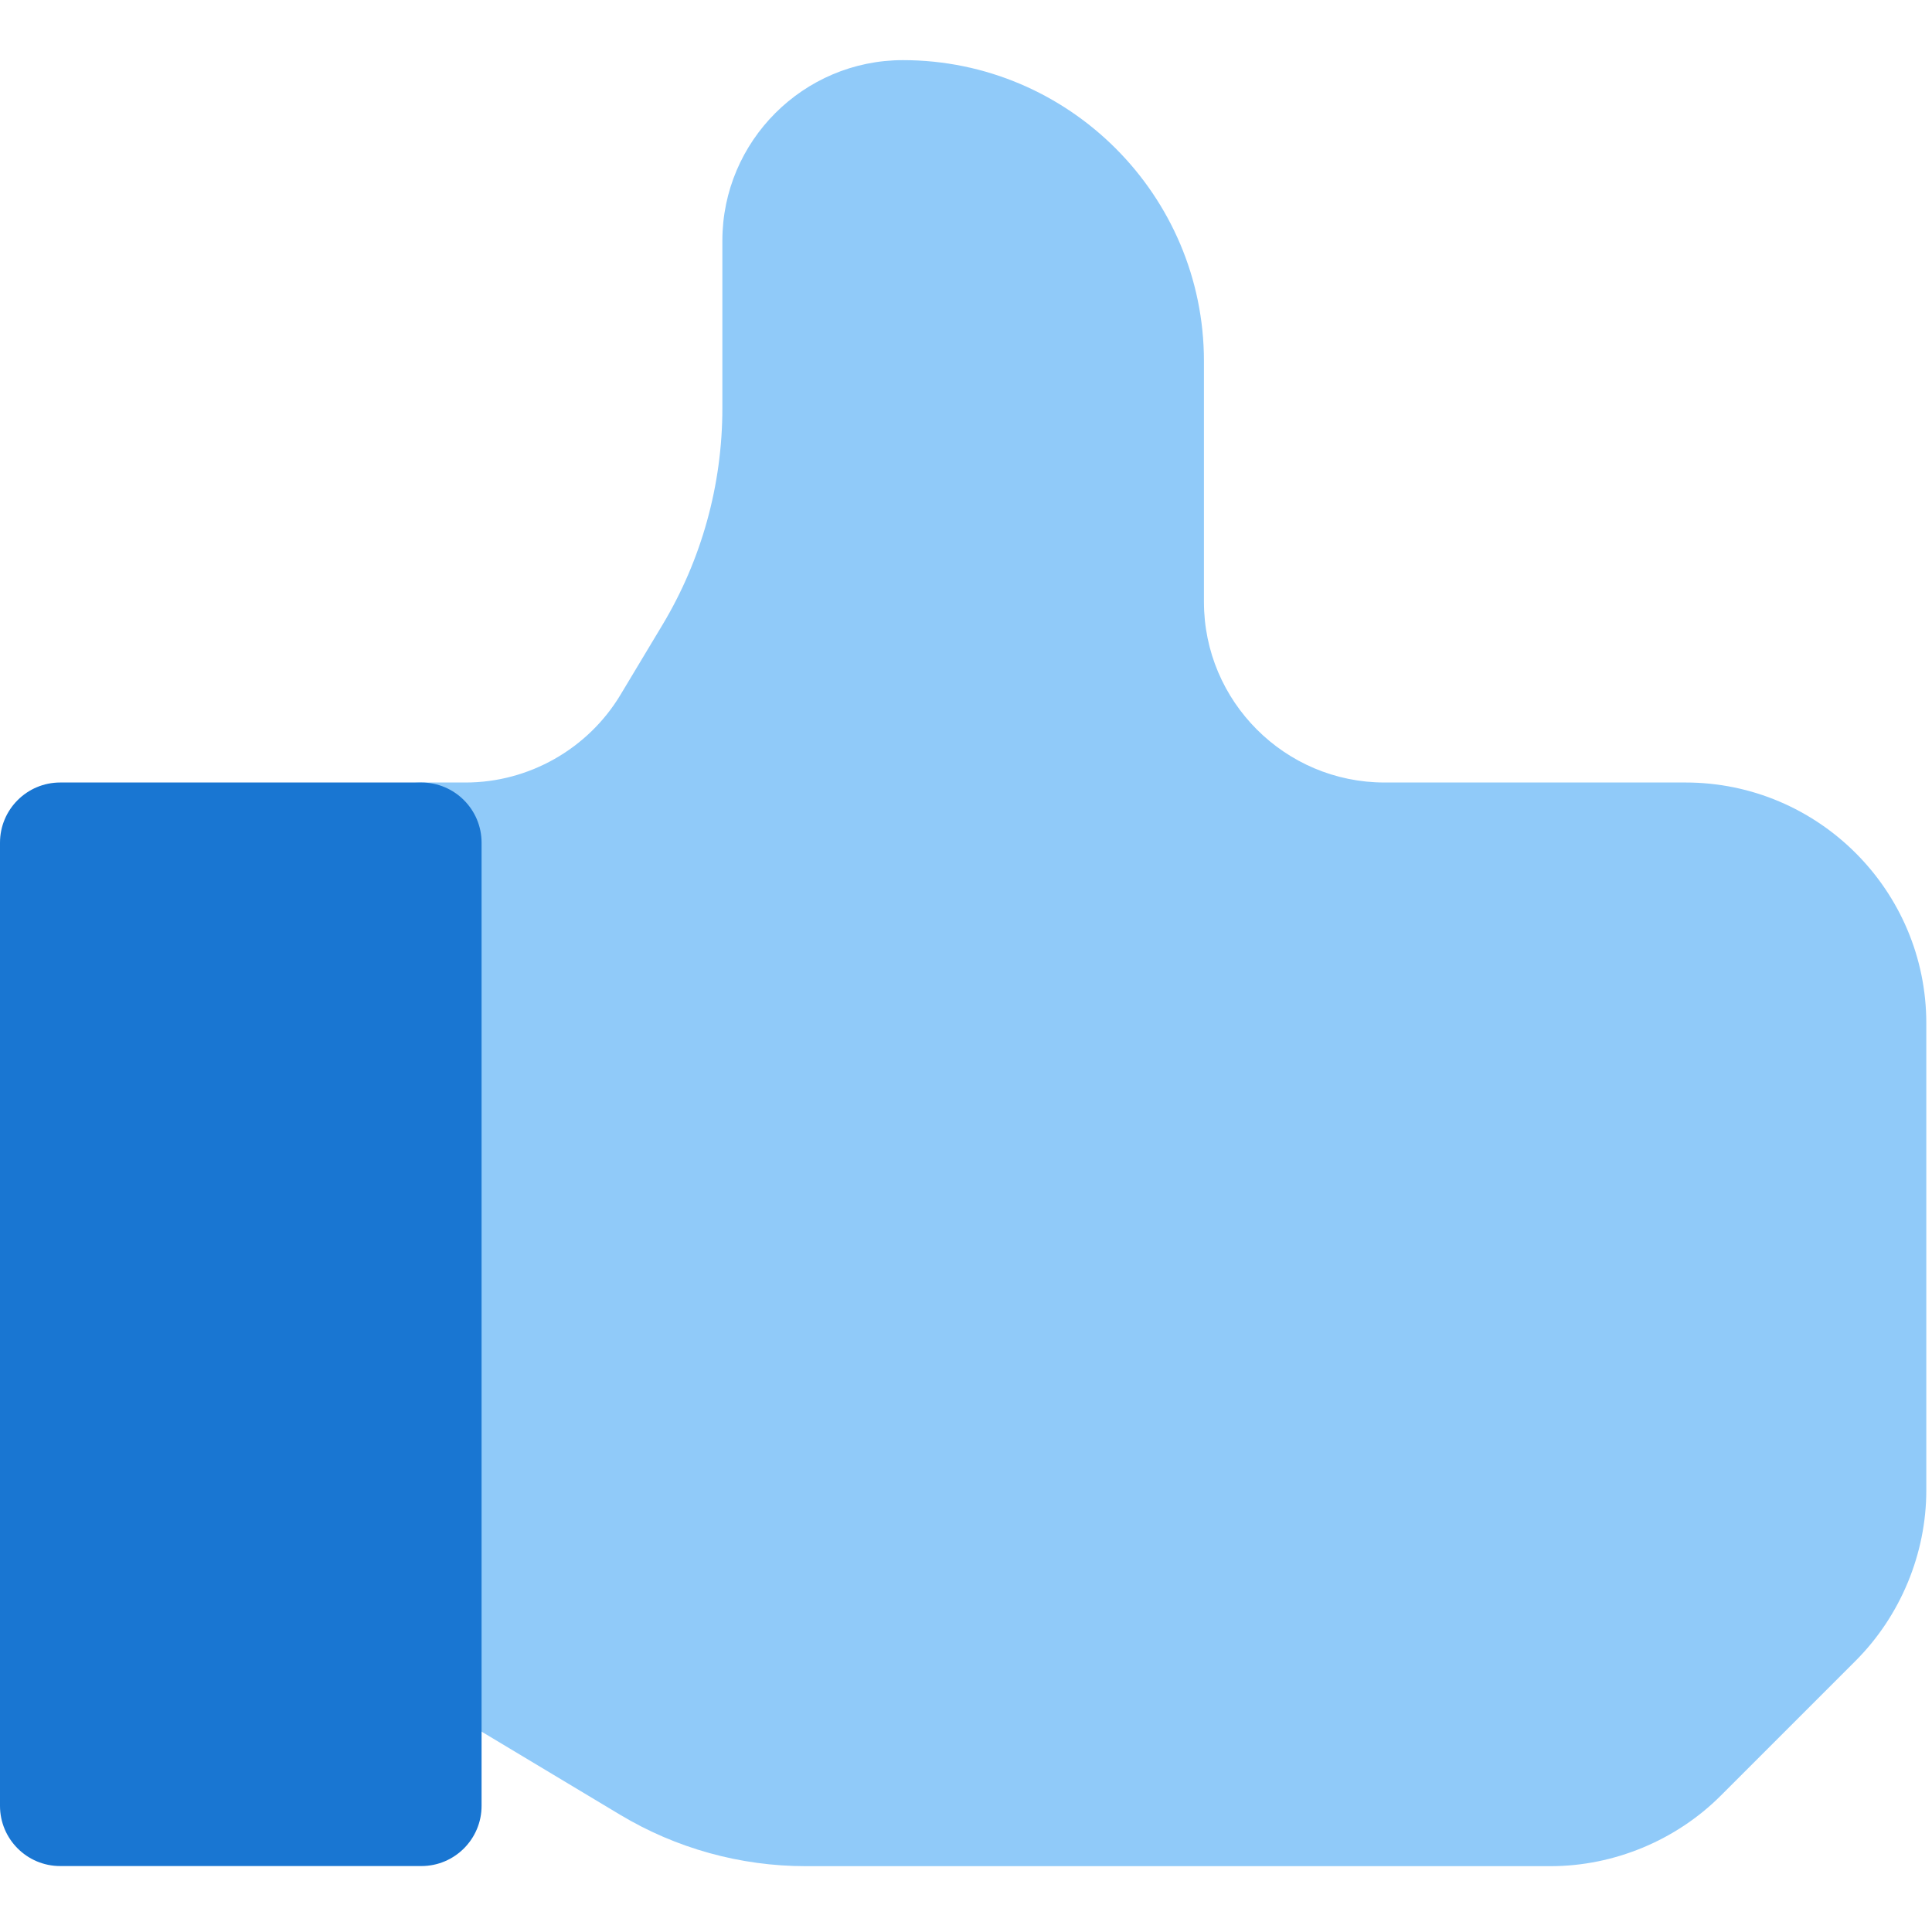 <?xml version="1.0" encoding="UTF-8" standalone="no"?>
<!-- Generator: Adobe Illustrator 19.0.0, SVG Export Plug-In . SVG Version: 6.00 Build 0)  -->

<svg
   xmlns:dc="http://purl.org/dc/elements/1.1/"
   xmlns:cc="http://creativecommons.org/ns#"
   xmlns:rdf="http://www.w3.org/1999/02/22-rdf-syntax-ns#"
   xmlns:svg="http://www.w3.org/2000/svg"
   xmlns="http://www.w3.org/2000/svg"
   xmlns:sodipodi="http://sodipodi.sourceforge.net/DTD/sodipodi-0.dtd"
   xmlns:inkscape="http://www.inkscape.org/namespaces/inkscape"
   version="1.1"
   id="Capa_1"
   x="0px"
   y="0px"
   viewBox="0 0 19 19"
   xml:space="preserve"
   sodipodi:docname="thumbs_up.svg"
   width="19"
   height="19"
   inkscape:version="0.92.4 5da689c313, 2019-01-14"><defs
   id="defs39" /><sodipodi:namedview
   pagecolor="#ffffff"
   bordercolor="#666666"
   borderopacity="1"
   objecttolerance="10"
   gridtolerance="10"
   guidetolerance="10"
   inkscape:pageopacity="0"
   inkscape:pageshadow="2"
   inkscape:window-width="1920"
   inkscape:window-height="1020"
   id="namedview37"
   showgrid="false"
   fit-margin-top="0"
   fit-margin-left="0"
   fit-margin-right="0"
   fit-margin-bottom="0"
   inkscape:zoom="1.6113281"
   inkscape:cx="256"
   inkscape:cy="240.016"
   inkscape:window-x="0"
   inkscape:window-y="0"
   inkscape:window-maximized="1"
   inkscape:current-layer="Capa_1" />
















<g
   id="g865"
   transform="matrix(0.037,0,0,0.037,0,1.28e-6)"><path
     id="path2"
     d="m 448,207.984 h -80 c -26.464,0 -48,-21.536 -48,-48 v -64 c 0,-44.096 -35.904,-80 -80,-80 -26.464,0 -48,21.536 -48,48 v 44.544 c 0,20.288 -5.504,40.224 -15.968,57.632 l -11.104,18.496 c -8.64,14.4 -24.384,23.328 -41.152,23.328 H 112 c -8.832,0 -16,7.168 -16,16 v 208 c 0,5.632 2.944,10.848 7.776,13.728 l 60.992,36.608 c 14.912,8.96 32,13.696 49.376,13.696 h 197.984 c 16.832,0 33.344,-6.848 45.248,-18.752 l 35.872,-35.872 C 505.152,429.456 512,412.944 512,396.112 V 271.984 c 0,-35.296 -28.704,-64 -64,-64 z"
     style="fill:#90caf9"
     inkscape:connector-curvature="0" /><path
     id="path4"
     d="M 112,207.984 H 16 c -8.832,0 -16,7.168 -16,16 v 256 c 0,8.832 7.168,16 16,16 h 96 c 8.832,0 16,-7.168 16,-16 v -256 c 0,-8.832 -7.168,-16 -16,-16 z"
     style="fill:#1976d2"
     inkscape:connector-curvature="0" /><g
     id="g6">
</g><g
     id="g8">
</g><g
     id="g10">
</g><g
     id="g12">
</g><g
     id="g14">
</g><g
     id="g16">
</g><g
     id="g18">
</g><g
     id="g20">
</g><g
     id="g22">
</g><g
     id="g24">
</g><g
     id="g26">
</g><g
     id="g28">
</g><g
     id="g30">
</g><g
     id="g32">
</g><g
     id="g34">
</g></g>
</svg>